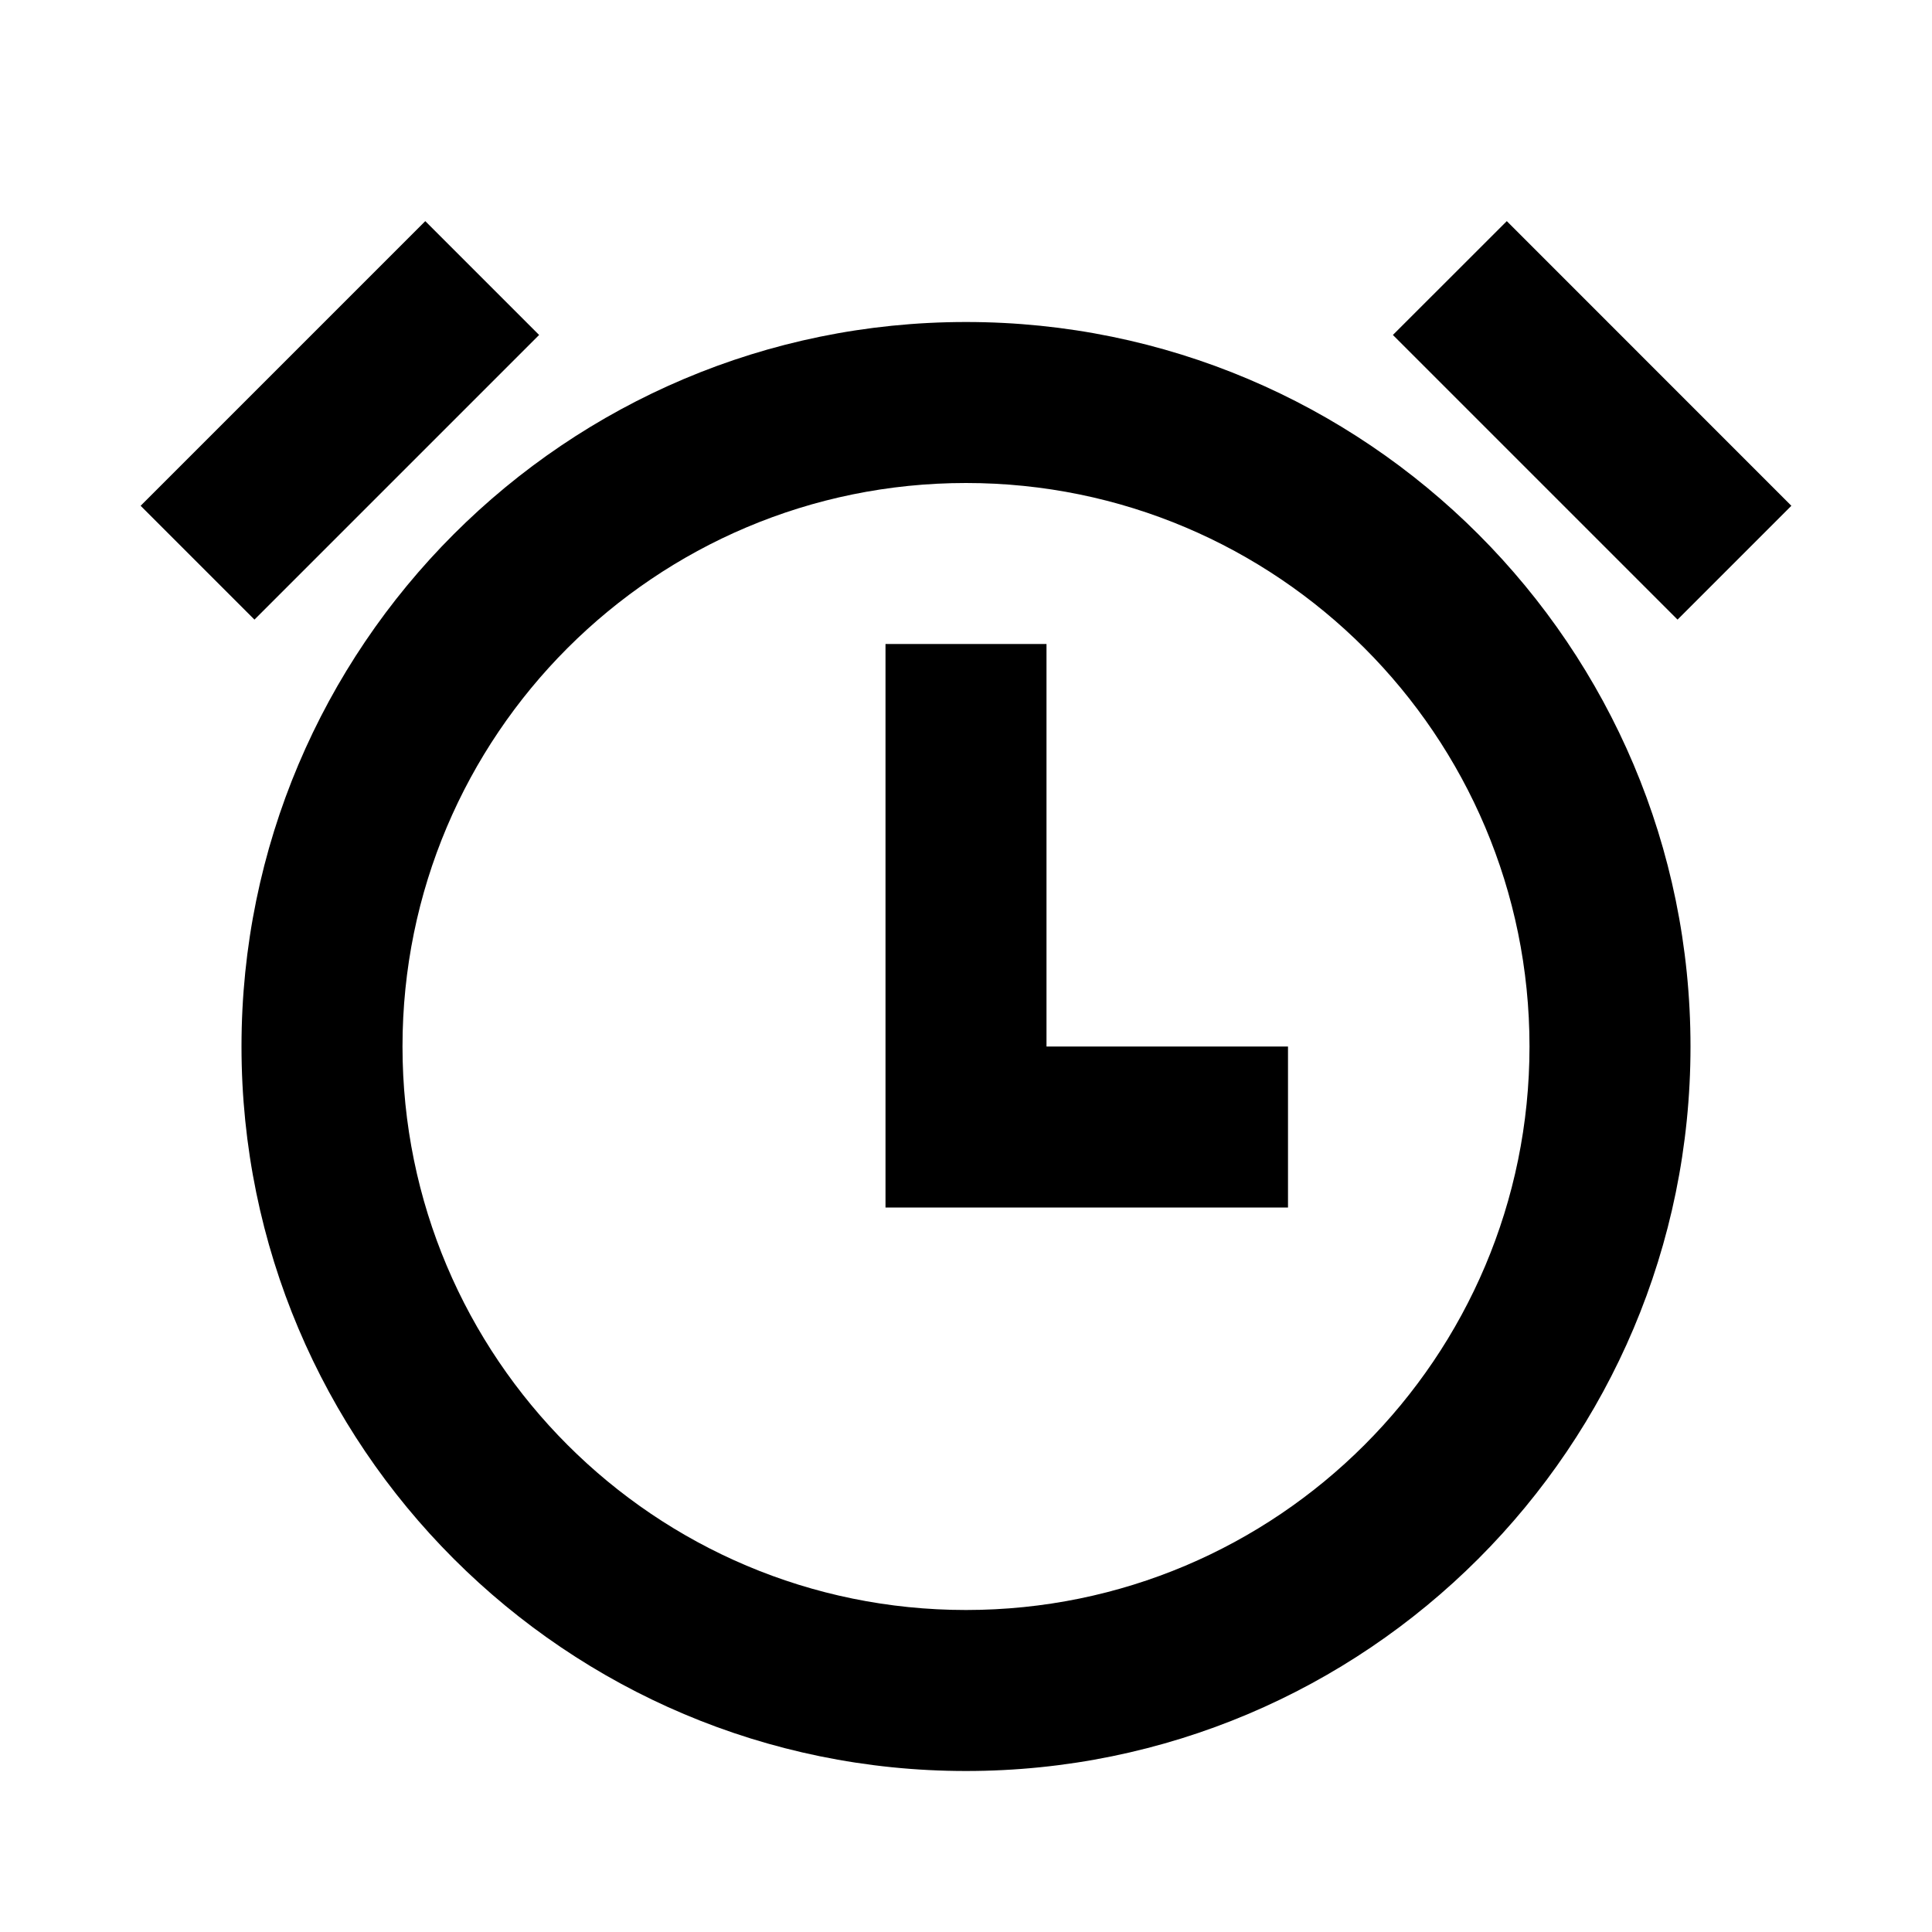 <svg xmlns="http://www.w3.org/2000/svg" viewBox="0 0 24 24" width="32" height="32">
  <style>
    .favicon-path {
      fill: rgba(0,0,0,1);
    }
    @media (prefers-color-scheme: dark) {
      .favicon-path {
        fill: rgba(255,255,255,1);
      }
    }
  </style>
  <path class="favicon-path" d="M12 22C7.03 22 3 17.971 3 13C3 8.03 7.03 4 12 4C16.971 4 21 8.03 21 13C21 17.971 16.971 22 12 22ZM12 20C15.866 20 19 16.866 19 13C19 9.134 15.866 6 12 6C8.134 6 5 9.134 5 13C5 16.866 8.134 20 12 20ZM13 13H16V15H11V8H13V13ZM1.747 6.283L5.283 2.747L6.697 4.161L3.161 7.697L1.747 6.283ZM18.718 2.747L22.253 6.283L20.839 7.697L17.303 4.161L18.718 2.747Z"></path>
</svg> 